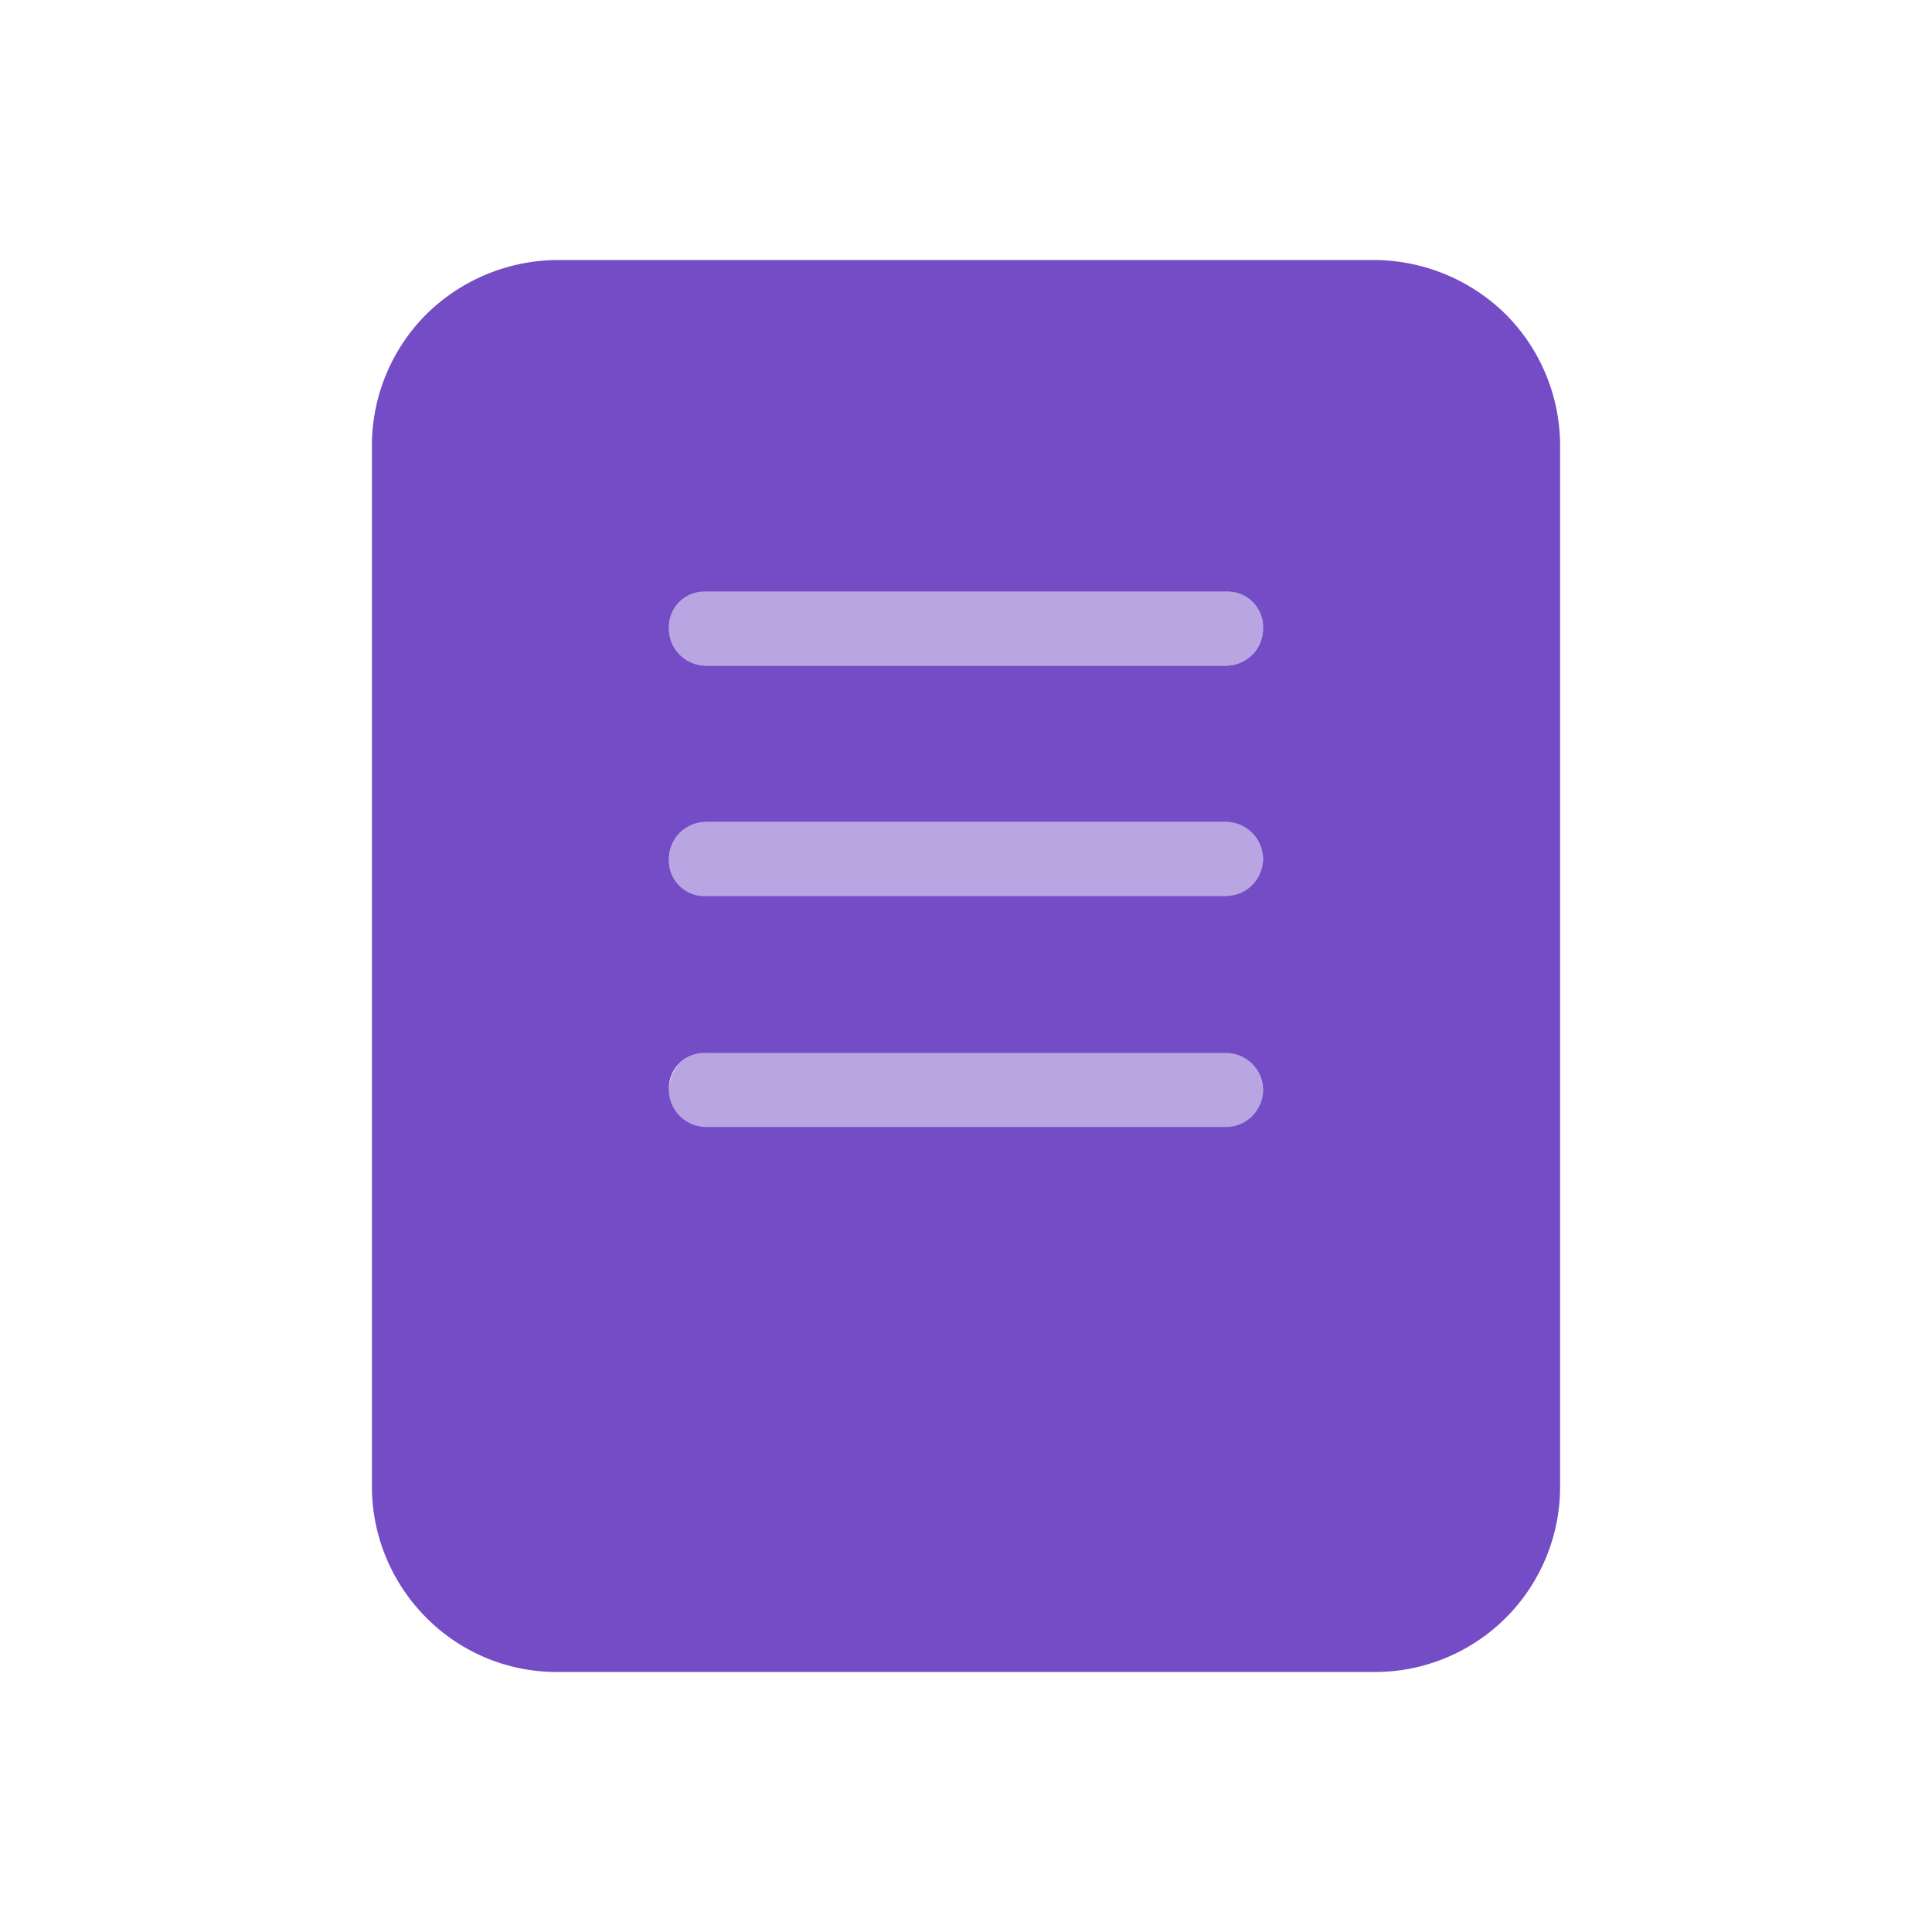 <svg xmlns="http://www.w3.org/2000/svg" viewBox="0 0 24 24"><defs><style>.cls-1{fill:none;}.cls-2,.cls-3{fill:#744cc6;}.cls-3{fill-opacity:0.5;}</style></defs><g id="Слой_2" data-name="Слой 2"><g id="Duotone"><g id="Document_Duotone" data-name="Document/Duotone"><rect class="cls-1" width="24" height="24"/><path class="cls-2" d="M17.08,3.23H6.92a2.34,2.34,0,0,0-1.63.68,2.31,2.31,0,0,0-.67,1.63V18.46a2.31,2.31,0,0,0,.67,1.63,2.28,2.28,0,0,0,1.63.68H17.08a2.3,2.3,0,0,0,2.3-2.31V5.54a2.31,2.31,0,0,0-.67-1.63A2.34,2.34,0,0,0,17.08,3.23ZM15.23,14H8.77a.47.47,0,0,1-.33-.14.46.46,0,0,1-.13-.32.44.44,0,0,1,.46-.46h6.46a.46.46,0,1,1,0,.92Zm0-2.87H8.77a.44.44,0,0,1-.46-.46.46.46,0,0,1,.13-.32.47.47,0,0,1,.33-.14h6.46a.46.46,0,1,1,0,.92Zm0-2.86H8.77a.47.47,0,0,1-.33-.14.46.46,0,0,1-.13-.32.44.44,0,0,1,.46-.46h6.46a.44.44,0,0,1,.46.46.46.46,0,0,1-.13.32A.47.47,0,0,1,15.23,8.27Z"/><path class="cls-3" d="M15.69,13.54a.51.51,0,0,1-.13.34.47.47,0,0,1-.33.14H8.77a.47.47,0,0,1-.33-.14.51.51,0,0,1-.13-.34.51.51,0,0,1,.13-.33.47.47,0,0,1,.33-.14h6.46a.47.47,0,0,1,.33.14A.51.51,0,0,1,15.69,13.54Z"/><path class="cls-3" d="M15.69,10.67a.44.44,0,0,1-.46.46H8.77a.44.44,0,0,1-.46-.46.46.46,0,0,1,.13-.32.47.47,0,0,1,.33-.14h6.46a.44.44,0,0,1,.46.46Z"/><path class="cls-3" d="M15.69,7.81a.46.46,0,0,1-.13.32.47.47,0,0,1-.33.14H8.77a.47.47,0,0,1-.33-.14.46.46,0,0,1-.13-.32.44.44,0,0,1,.46-.46h6.46a.44.44,0,0,1,.46.46Z"/></g></g></g></svg>